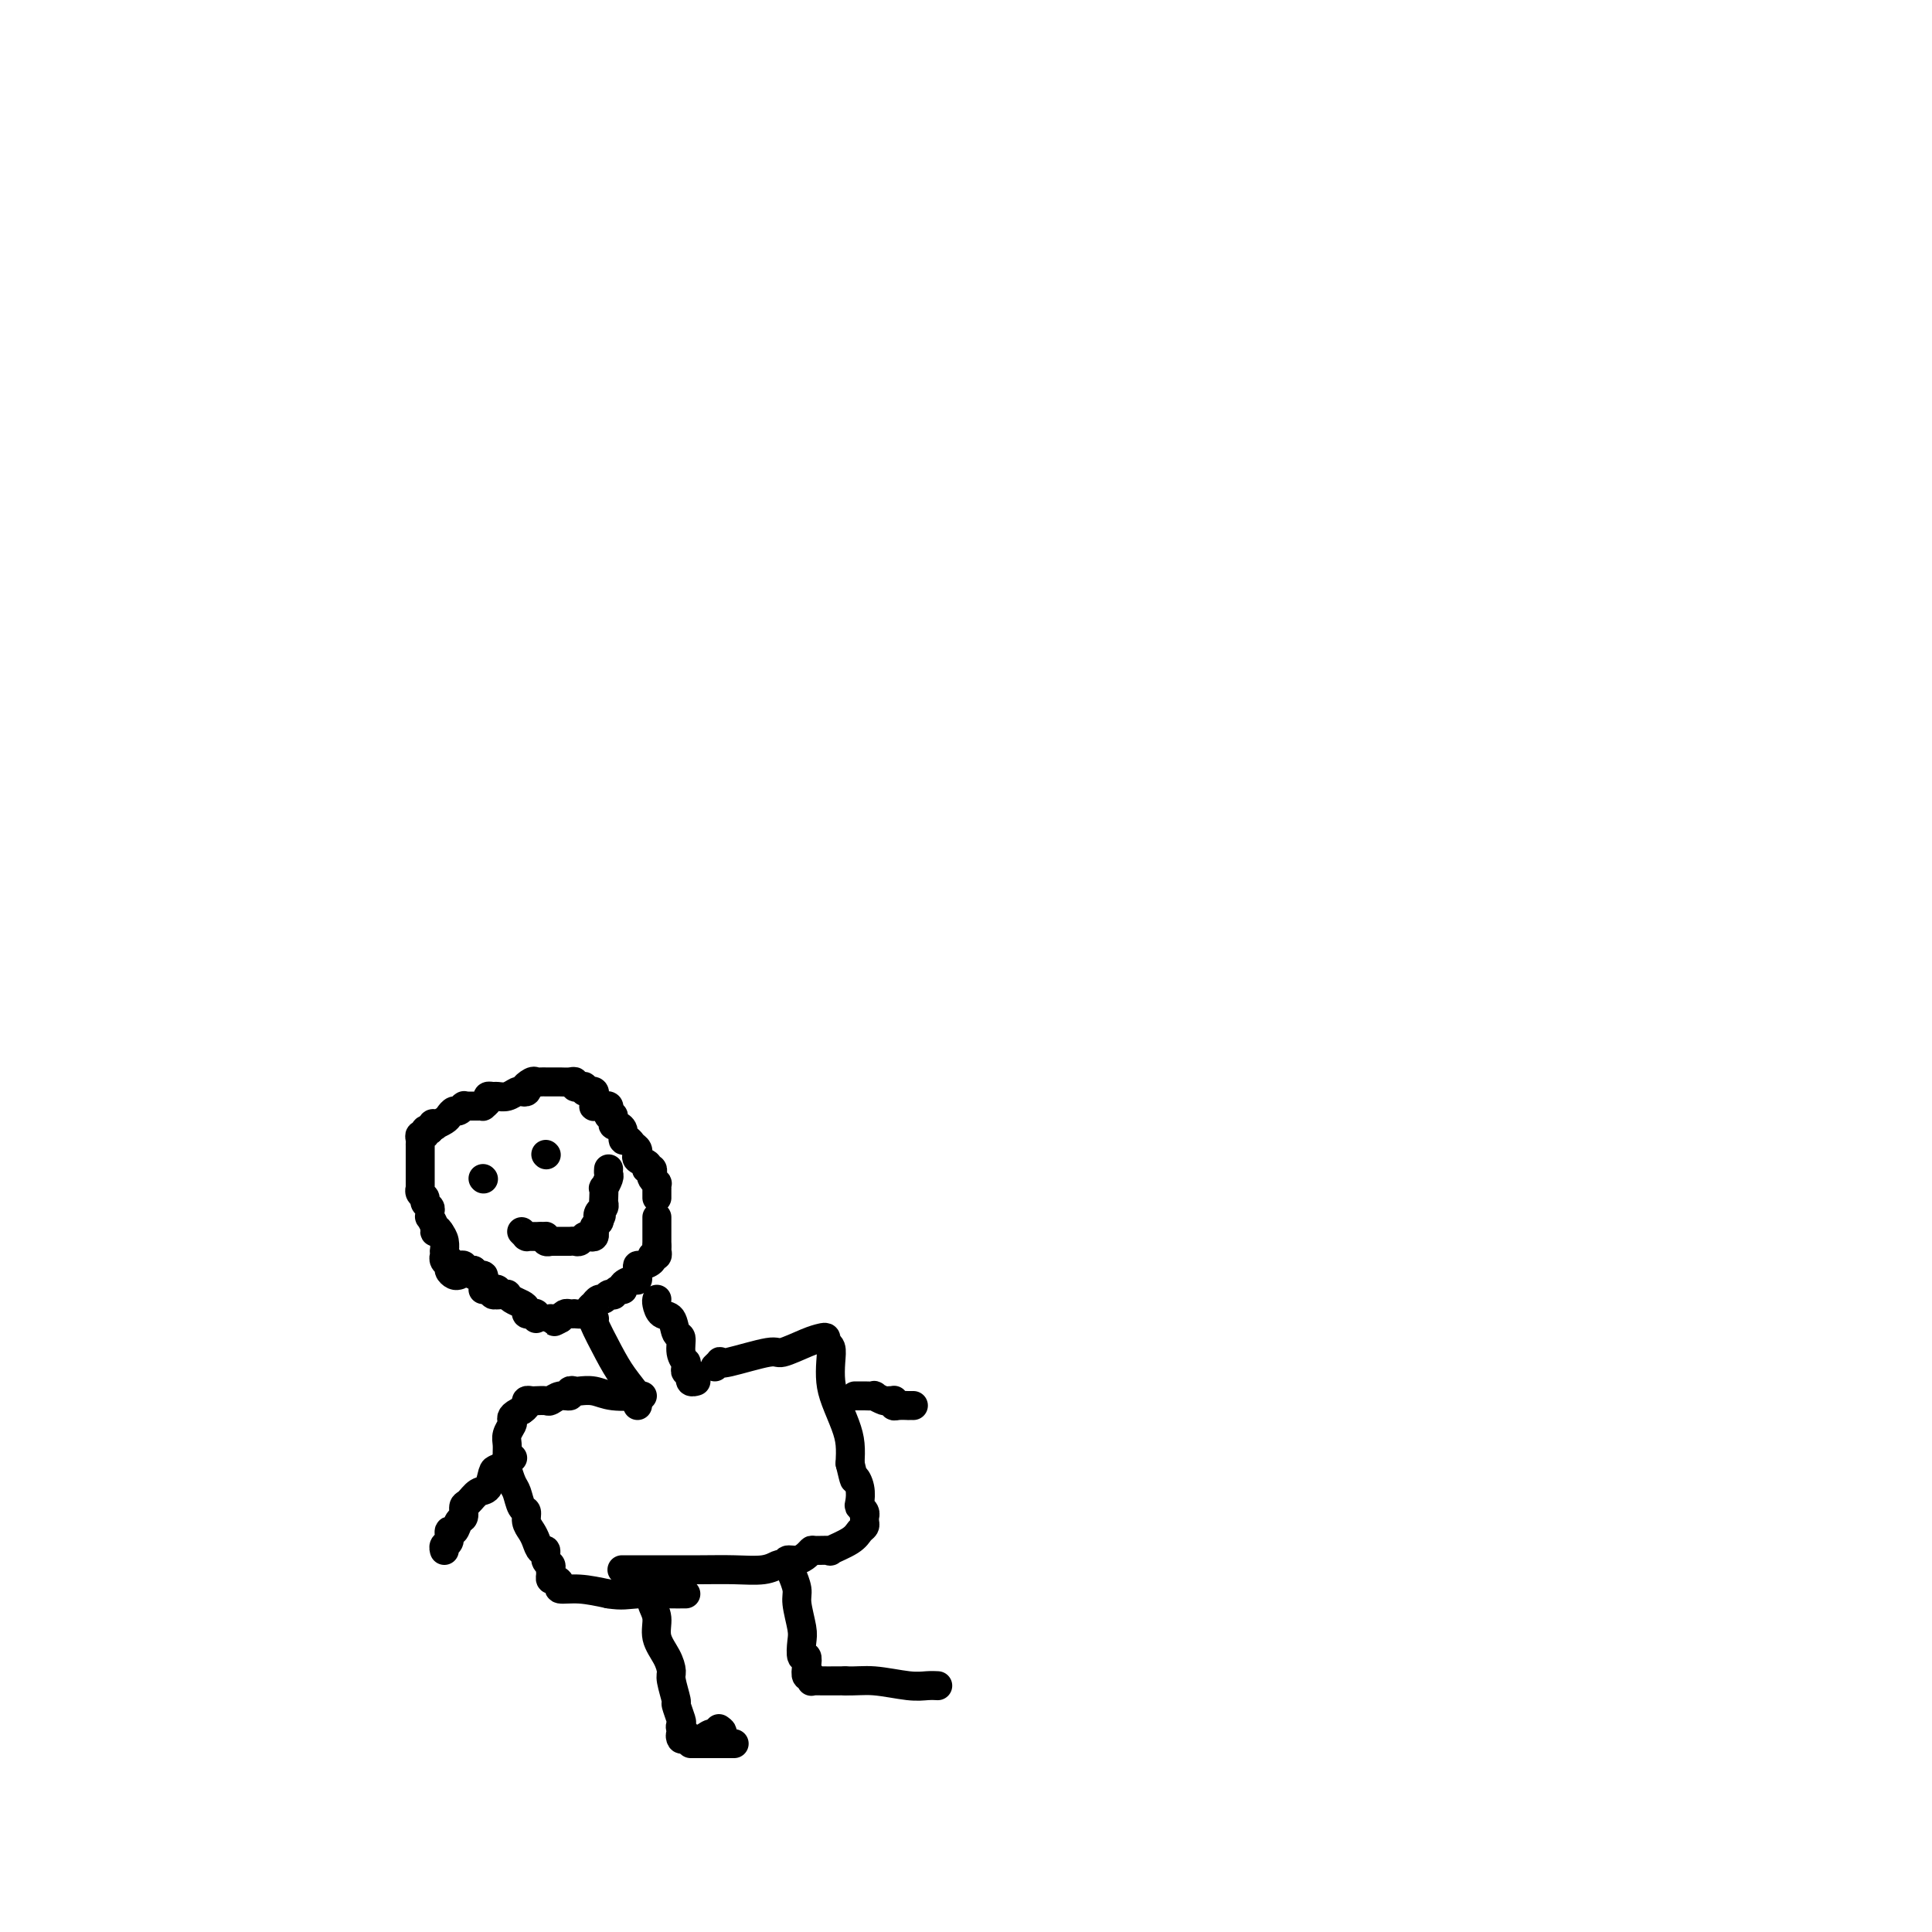 <svg viewBox='0 0 400 400' version='1.1' xmlns='http://www.w3.org/2000/svg' xmlns:xlink='http://www.w3.org/1999/xlink'><g fill='none' stroke='#000000' stroke-width='6' stroke-linecap='round' stroke-linejoin='round'><path d='M95,264c-0.301,0.089 -0.603,0.177 -1,0c-0.397,-0.177 -0.891,-0.621 -1,-1c-0.109,-0.379 0.167,-0.694 0,-1c-0.167,-0.306 -0.777,-0.602 -1,-1c-0.223,-0.398 -0.059,-0.897 0,-1c0.059,-0.103 0.013,0.191 0,0c-0.013,-0.191 0.007,-0.866 0,-1c-0.007,-0.134 -0.040,0.271 0,0c0.040,-0.271 0.154,-1.220 0,-2c-0.154,-0.780 -0.577,-1.390 -1,-2'/><path d='M91,255c-0.862,-1.365 -1.016,-0.278 -1,0c0.016,0.278 0.201,-0.254 0,-1c-0.201,-0.746 -0.790,-1.705 -1,-2c-0.210,-0.295 -0.041,0.076 0,0c0.041,-0.076 -0.045,-0.597 0,-1c0.045,-0.403 0.222,-0.686 0,-1c-0.222,-0.314 -0.844,-0.659 -1,-1c-0.156,-0.341 0.154,-0.679 0,-1c-0.154,-0.321 -0.773,-0.624 -1,-1c-0.227,-0.376 -0.061,-0.825 0,-1c0.061,-0.175 0.016,-0.075 0,0c-0.016,0.075 -0.004,0.126 0,0c0.004,-0.126 0.001,-0.429 0,-1c-0.001,-0.571 -0.000,-1.410 0,-2c0.000,-0.590 0.000,-0.930 0,-1c-0.000,-0.070 -0.000,0.131 0,0c0.000,-0.131 -0.000,-0.595 0,-1c0.000,-0.405 0.000,-0.752 0,-1c-0.000,-0.248 -0.001,-0.396 0,-1c0.001,-0.604 0.004,-1.663 0,-2c-0.004,-0.337 -0.016,0.050 0,0c0.016,-0.050 0.060,-0.535 0,-1c-0.060,-0.465 -0.222,-0.908 0,-1c0.222,-0.092 0.829,0.168 1,0c0.171,-0.168 -0.094,-0.762 0,-1c0.094,-0.238 0.547,-0.119 1,0'/><path d='M89,234c0.528,-2.079 0.848,-1.278 1,-1c0.152,0.278 0.135,0.032 0,0c-0.135,-0.032 -0.387,0.150 0,0c0.387,-0.150 1.414,-0.632 2,-1c0.586,-0.368 0.732,-0.620 1,-1c0.268,-0.380 0.660,-0.886 1,-1c0.340,-0.114 0.630,0.166 1,0c0.370,-0.166 0.820,-0.776 1,-1c0.180,-0.224 0.089,-0.060 0,0c-0.089,0.060 -0.178,0.016 0,0c0.178,-0.016 0.621,-0.004 1,0c0.379,0.004 0.694,-0.002 1,0c0.306,0.002 0.603,0.011 1,0c0.397,-0.011 0.894,-0.041 1,0c0.106,0.041 -0.180,0.154 0,0c0.180,-0.154 0.824,-0.576 1,-1c0.176,-0.424 -0.118,-0.849 0,-1c0.118,-0.151 0.647,-0.026 1,0c0.353,0.026 0.529,-0.045 1,0c0.471,0.045 1.237,0.205 2,0c0.763,-0.205 1.524,-0.777 2,-1c0.476,-0.223 0.667,-0.099 1,0c0.333,0.099 0.810,0.171 1,0c0.190,-0.171 0.095,-0.586 0,-1'/><path d='M109,225c3.046,-1.332 0.663,-0.161 0,0c-0.663,0.161 0.396,-0.689 1,-1c0.604,-0.311 0.753,-0.083 1,0c0.247,0.083 0.591,0.022 1,0c0.409,-0.022 0.882,-0.006 1,0c0.118,0.006 -0.120,0.002 0,0c0.120,-0.002 0.596,-0.001 1,0c0.404,0.001 0.734,0.004 1,0c0.266,-0.004 0.466,-0.015 1,0c0.534,0.015 1.401,0.056 2,0c0.599,-0.056 0.930,-0.207 1,0c0.070,0.207 -0.121,0.773 0,1c0.121,0.227 0.553,0.114 1,0c0.447,-0.114 0.908,-0.228 1,0c0.092,0.228 -0.186,0.797 0,1c0.186,0.203 0.834,0.039 1,0c0.166,-0.039 -0.152,0.046 0,0c0.152,-0.046 0.773,-0.224 1,0c0.227,0.224 0.061,0.848 0,1c-0.061,0.152 -0.017,-0.170 0,0c0.017,0.170 0.008,0.830 0,1c-0.008,0.170 -0.013,-0.150 0,0c0.013,0.150 0.046,0.772 0,1c-0.046,0.228 -0.170,0.064 0,0c0.170,-0.064 0.634,-0.028 1,0c0.366,0.028 0.634,0.049 1,0c0.366,-0.049 0.829,-0.167 1,0c0.171,0.167 0.049,0.619 0,1c-0.049,0.381 -0.024,0.690 0,1'/><path d='M126,231c0.995,0.884 0.984,0.093 1,0c0.016,-0.093 0.061,0.513 0,1c-0.061,0.487 -0.227,0.856 0,1c0.227,0.144 0.849,0.062 1,0c0.151,-0.062 -0.167,-0.105 0,0c0.167,0.105 0.819,0.356 1,1c0.181,0.644 -0.109,1.679 0,2c0.109,0.321 0.618,-0.072 1,0c0.382,0.072 0.636,0.611 1,1c0.364,0.389 0.837,0.629 1,1c0.163,0.371 0.016,0.874 0,1c-0.016,0.126 0.100,-0.124 0,0c-0.100,0.124 -0.415,0.621 0,1c0.415,0.379 1.562,0.641 2,1c0.438,0.359 0.169,0.817 0,1c-0.169,0.183 -0.238,0.092 0,0c0.238,-0.092 0.782,-0.183 1,0c0.218,0.183 0.111,0.642 0,1c-0.111,0.358 -0.226,0.617 0,1c0.226,0.383 0.793,0.890 1,1c0.207,0.110 0.056,-0.177 0,0c-0.056,0.177 -0.015,0.818 0,1c0.015,0.182 0.004,-0.096 0,0c-0.004,0.096 -0.001,0.564 0,1c0.001,0.436 0.000,0.839 0,1c-0.000,0.161 -0.000,0.081 0,0'/><path d='M100,267c0.417,0.000 0.833,0.000 1,0c0.167,0.000 0.083,0.000 0,0'/><path d='M101,267c0.317,0.016 0.611,0.057 1,0c0.389,-0.057 0.874,-0.212 1,0c0.126,0.212 -0.108,0.792 0,1c0.108,0.208 0.557,0.045 1,0c0.443,-0.045 0.879,0.029 1,0c0.121,-0.029 -0.073,-0.162 0,0c0.073,0.162 0.415,0.618 1,1c0.585,0.382 1.414,0.690 2,1c0.586,0.310 0.927,0.623 1,1c0.073,0.377 -0.124,0.819 0,1c0.124,0.181 0.569,0.100 1,0c0.431,-0.100 0.847,-0.219 1,0c0.153,0.219 0.044,0.777 0,1c-0.044,0.223 -0.022,0.112 0,0'/><path d='M136,252c0.000,0.341 0.000,0.683 0,1c0.000,0.317 0.000,0.610 0,1c0.000,0.390 -0.000,0.879 0,1c0.000,0.121 0.000,-0.125 0,0c0.000,0.125 0.000,0.621 0,1c0.000,0.379 0.000,0.640 0,1c0.000,0.360 0.000,0.817 0,1c0.000,0.183 0.000,0.091 0,0'/><path d='M136,258c0.005,1.172 0.017,1.101 0,1c-0.017,-0.101 -0.064,-0.233 0,0c0.064,0.233 0.238,0.832 0,1c-0.238,0.168 -0.887,-0.096 -1,0c-0.113,0.096 0.309,0.551 0,1c-0.309,0.449 -1.351,0.891 -2,1c-0.649,0.109 -0.906,-0.115 -1,0c-0.094,0.115 -0.025,0.571 0,1c0.025,0.429 0.005,0.832 0,1c-0.005,0.168 0.005,0.100 0,0c-0.005,-0.100 -0.025,-0.233 0,0c0.025,0.233 0.095,0.832 0,1c-0.095,0.168 -0.355,-0.095 -1,0c-0.645,0.095 -1.675,0.548 -2,1c-0.325,0.452 0.053,0.905 0,1c-0.053,0.095 -0.539,-0.167 -1,0c-0.461,0.167 -0.897,0.762 -1,1c-0.103,0.238 0.126,0.120 0,0c-0.126,-0.120 -0.607,-0.243 -1,0c-0.393,0.243 -0.697,0.853 -1,1c-0.303,0.147 -0.605,-0.167 -1,0c-0.395,0.167 -0.884,0.815 -1,1c-0.116,0.185 0.142,-0.094 0,0c-0.142,0.094 -0.682,0.561 -1,1c-0.318,0.439 -0.414,0.849 -1,1c-0.586,0.151 -1.663,0.043 -2,0c-0.337,-0.043 0.064,-0.022 0,0c-0.064,0.022 -0.594,0.044 -1,0c-0.406,-0.044 -0.687,-0.156 -1,0c-0.313,0.156 -0.656,0.578 -1,1'/><path d='M116,273c-2.431,1.238 -0.507,0.332 0,0c0.507,-0.332 -0.402,-0.089 -1,0c-0.598,0.089 -0.885,0.026 -1,0c-0.115,-0.026 -0.057,-0.013 0,0'/><path d='M93,261c0.024,-0.114 0.049,-0.228 0,0c-0.049,0.228 -0.171,0.797 0,1c0.171,0.203 0.634,0.040 1,0c0.366,-0.040 0.633,0.042 1,0c0.367,-0.042 0.833,-0.207 1,0c0.167,0.207 0.034,0.788 0,1c-0.034,0.212 0.032,0.057 0,0c-0.032,-0.057 -0.163,-0.015 0,0c0.163,0.015 0.618,0.004 1,0c0.382,-0.004 0.691,-0.002 1,0'/><path d='M98,263c0.647,0.549 -0.234,0.922 0,1c0.234,0.078 1.583,-0.138 2,0c0.417,0.138 -0.100,0.629 0,1c0.100,0.371 0.815,0.621 1,1c0.185,0.379 -0.160,0.886 0,1c0.160,0.114 0.826,-0.165 1,0c0.174,0.165 -0.146,0.775 0,1c0.146,0.225 0.756,0.064 1,0c0.244,-0.064 0.122,-0.032 0,0'/><path d='M100,244c0.000,0.000 0.100,0.100 0.1,0.1'/><path d='M113,239c0.000,0.000 0.100,0.100 0.1,0.1'/><path d='M108,255c0.416,0.423 0.832,0.845 1,1c0.168,0.155 0.086,0.041 0,0c-0.086,-0.041 -0.178,-0.011 0,0c0.178,0.011 0.625,0.003 1,0c0.375,-0.003 0.679,-0.001 1,0c0.321,0.001 0.661,0.000 1,0'/><path d='M112,256c0.862,0.094 1.018,-0.171 1,0c-0.018,0.171 -0.211,0.778 0,1c0.211,0.222 0.826,0.060 1,0c0.174,-0.060 -0.094,-0.016 0,0c0.094,0.016 0.551,0.004 1,0c0.449,-0.004 0.890,-0.001 1,0c0.110,0.001 -0.111,0.000 0,0c0.111,-0.000 0.555,0.001 1,0c0.445,-0.001 0.893,-0.004 1,0c0.107,0.004 -0.126,0.015 0,0c0.126,-0.015 0.612,-0.056 1,0c0.388,0.056 0.678,0.207 1,0c0.322,-0.207 0.675,-0.774 1,-1c0.325,-0.226 0.623,-0.113 1,0c0.377,0.113 0.833,0.226 1,0c0.167,-0.226 0.045,-0.792 0,-1c-0.045,-0.208 -0.013,-0.059 0,0c0.013,0.059 0.007,0.027 0,0c-0.007,-0.027 -0.016,-0.049 0,0c0.016,0.049 0.056,0.168 0,0c-0.056,-0.168 -0.207,-0.622 0,-1c0.207,-0.378 0.774,-0.679 1,-1c0.226,-0.321 0.113,-0.660 0,-1'/><path d='M124,252c0.944,-0.725 0.306,-0.038 0,0c-0.306,0.038 -0.278,-0.572 0,-1c0.278,-0.428 0.805,-0.673 1,-1c0.195,-0.327 0.056,-0.735 0,-1c-0.056,-0.265 -0.029,-0.385 0,-1c0.029,-0.615 0.060,-1.724 0,-2c-0.060,-0.276 -0.212,0.280 0,0c0.212,-0.280 0.789,-1.395 1,-2c0.211,-0.605 0.057,-0.701 0,-1c-0.057,-0.299 -0.016,-0.800 0,-1c0.016,-0.200 0.008,-0.100 0,0'/><path d='M123,273c0.073,0.036 0.146,0.073 0,0c-0.146,-0.073 -0.512,-0.255 0,1c0.512,1.255 1.903,3.948 3,6c1.097,2.052 1.902,3.464 3,5c1.098,1.536 2.490,3.195 3,4c0.510,0.805 0.137,0.755 0,1c-0.137,0.245 -0.039,0.784 0,1c0.039,0.216 0.020,0.108 0,0'/><path d='M136,269c-0.058,0.203 -0.117,0.406 0,1c0.117,0.594 0.408,1.580 1,2c0.592,0.420 1.483,0.274 2,1c0.517,0.726 0.660,2.323 1,3c0.340,0.677 0.876,0.433 1,1c0.124,0.567 -0.164,1.946 0,3c0.164,1.054 0.780,1.784 1,2c0.220,0.216 0.045,-0.082 0,0c-0.045,0.082 0.041,0.543 0,1c-0.041,0.457 -0.208,0.911 0,1c0.208,0.089 0.792,-0.186 1,0c0.208,0.186 0.042,0.835 0,1c-0.042,0.165 0.041,-0.152 0,0c-0.041,0.152 -0.207,0.773 0,1c0.207,0.227 0.786,0.061 1,0c0.214,-0.061 0.061,-0.017 0,0c-0.061,0.017 -0.031,0.009 0,0'/><path d='M133,289c-0.548,0.008 -1.096,0.016 -1,0c0.096,-0.016 0.836,-0.057 0,0c-0.836,0.057 -3.247,0.210 -5,0c-1.753,-0.210 -2.846,-0.784 -4,-1c-1.154,-0.216 -2.367,-0.073 -3,0c-0.633,0.073 -0.684,0.076 -1,0c-0.316,-0.076 -0.896,-0.231 -1,0c-0.104,0.231 0.266,0.846 0,1c-0.266,0.154 -1.170,-0.155 -2,0c-0.830,0.155 -1.585,0.773 -2,1c-0.415,0.227 -0.489,0.064 -1,0c-0.511,-0.064 -1.460,-0.028 -2,0c-0.540,0.028 -0.670,0.049 -1,0c-0.330,-0.049 -0.858,-0.167 -1,0c-0.142,0.167 0.102,0.619 0,1c-0.102,0.381 -0.551,0.690 -1,1'/><path d='M108,292c-2.326,1.037 -2.140,1.628 -2,2c0.140,0.372 0.234,0.524 0,1c-0.234,0.476 -0.796,1.277 -1,2c-0.204,0.723 -0.052,1.366 0,2c0.052,0.634 0.003,1.257 0,2c-0.003,0.743 0.040,1.607 0,2c-0.040,0.393 -0.165,0.314 0,1c0.165,0.686 0.618,2.137 1,3c0.382,0.863 0.694,1.137 1,2c0.306,0.863 0.607,2.314 1,3c0.393,0.686 0.879,0.609 1,1c0.121,0.391 -0.121,1.252 0,2c0.121,0.748 0.606,1.384 1,2c0.394,0.616 0.698,1.212 1,2c0.302,0.788 0.603,1.769 1,2c0.397,0.231 0.891,-0.289 1,0c0.109,0.289 -0.168,1.388 0,2c0.168,0.612 0.780,0.738 1,1c0.220,0.262 0.050,0.661 0,1c-0.050,0.339 0.022,0.616 0,1c-0.022,0.384 -0.139,0.873 0,1c0.139,0.127 0.535,-0.107 1,0c0.465,0.107 1.001,0.554 1,1c-0.001,0.446 -0.539,0.889 0,1c0.539,0.111 2.154,-0.111 4,0c1.846,0.111 3.923,0.556 6,1'/><path d='M126,330c2.824,0.464 3.885,0.124 6,0c2.115,-0.124 5.285,-0.033 7,0c1.715,0.033 1.975,0.009 2,0c0.025,-0.009 -0.186,-0.002 0,0c0.186,0.002 0.767,0.001 1,0c0.233,-0.001 0.116,-0.000 0,0'/><path d='M148,283c0.422,-0.405 0.845,-0.811 1,-1c0.155,-0.189 0.044,-0.162 0,0c-0.044,0.162 -0.019,0.460 2,0c2.019,-0.460 6.034,-1.679 8,-2c1.966,-0.321 1.885,0.257 3,0c1.115,-0.257 3.427,-1.349 5,-2c1.573,-0.651 2.408,-0.860 3,-1c0.592,-0.140 0.943,-0.211 1,0c0.057,0.211 -0.179,0.705 0,1c0.179,0.295 0.772,0.392 1,1c0.228,0.608 0.089,1.726 0,3c-0.089,1.274 -0.129,2.703 0,4c0.129,1.297 0.426,2.461 1,4c0.574,1.539 1.424,3.453 2,5c0.576,1.547 0.879,2.728 1,4c0.121,1.272 0.061,2.636 0,4'/><path d='M176,303c1.095,4.626 0.833,3.190 1,3c0.167,-0.190 0.763,0.867 1,2c0.237,1.133 0.116,2.341 0,3c-0.116,0.659 -0.227,0.768 0,1c0.227,0.232 0.794,0.587 1,1c0.206,0.413 0.052,0.883 0,1c-0.052,0.117 -0.003,-0.121 0,0c0.003,0.121 -0.039,0.600 0,1c0.039,0.400 0.161,0.720 0,1c-0.161,0.280 -0.604,0.520 -1,1c-0.396,0.480 -0.747,1.200 -2,2c-1.253,0.800 -3.410,1.681 -4,2c-0.590,0.319 0.386,0.075 0,0c-0.386,-0.075 -2.136,0.017 -3,0c-0.864,-0.017 -0.844,-0.145 -1,0c-0.156,0.145 -0.490,0.561 -1,1c-0.510,0.439 -1.196,0.901 -2,1c-0.804,0.099 -1.725,-0.166 -2,0c-0.275,0.166 0.095,0.762 0,1c-0.095,0.238 -0.654,0.116 -1,0c-0.346,-0.116 -0.479,-0.227 -1,0c-0.521,0.227 -1.430,0.793 -3,1c-1.570,0.207 -3.801,0.055 -6,0c-2.199,-0.055 -4.365,-0.015 -7,0c-2.635,0.015 -5.739,0.004 -8,0c-2.261,-0.004 -3.678,-0.001 -5,0c-1.322,0.001 -2.548,0.000 -3,0c-0.452,-0.000 -0.129,-0.000 0,0c0.129,0.000 0.065,0.000 0,0'/><path d='M106,302c0.128,-0.121 0.255,-0.242 0,0c-0.255,0.242 -0.894,0.846 -1,1c-0.106,0.154 0.320,-0.143 0,0c-0.320,0.143 -1.384,0.725 -2,1c-0.616,0.275 -0.782,0.244 -1,1c-0.218,0.756 -0.488,2.301 -1,3c-0.512,0.699 -1.264,0.553 -2,1c-0.736,0.447 -1.454,1.487 -2,2c-0.546,0.513 -0.921,0.500 -1,1c-0.079,0.500 0.138,1.514 0,2c-0.138,0.486 -0.629,0.445 -1,1c-0.371,0.555 -0.621,1.708 -1,2c-0.379,0.292 -0.886,-0.275 -1,0c-0.114,0.275 0.165,1.393 0,2c-0.165,0.607 -0.775,0.702 -1,1c-0.225,0.298 -0.064,0.799 0,1c0.064,0.201 0.032,0.100 0,0'/><path d='M177,289c0.374,0.002 0.748,0.004 1,0c0.252,-0.004 0.382,-0.015 1,0c0.618,0.015 1.725,0.057 2,0c0.275,-0.057 -0.280,-0.212 0,0c0.280,0.212 1.395,0.793 2,1c0.605,0.207 0.700,0.041 1,0c0.300,-0.041 0.806,0.041 1,0c0.194,-0.041 0.075,-0.207 0,0c-0.075,0.207 -0.107,0.788 0,1c0.107,0.212 0.354,0.057 1,0c0.646,-0.057 1.690,-0.015 2,0c0.310,0.015 -0.113,0.004 0,0c0.113,-0.004 0.761,-0.001 1,0c0.239,0.001 0.068,0.000 0,0c-0.068,-0.000 -0.034,-0.000 0,0'/><path d='M135,330c0.034,-0.161 0.068,-0.322 0,0c-0.068,0.322 -0.239,1.126 0,2c0.239,0.874 0.886,1.817 1,3c0.114,1.183 -0.305,2.605 0,4c0.305,1.395 1.335,2.763 2,4c0.665,1.237 0.967,2.342 1,3c0.033,0.658 -0.201,0.869 0,2c0.201,1.131 0.837,3.181 1,4c0.163,0.819 -0.148,0.405 0,1c0.148,0.595 0.754,2.197 1,3c0.246,0.803 0.132,0.808 0,1c-0.132,0.192 -0.283,0.573 0,1c0.283,0.427 1.000,0.900 1,1c0.000,0.100 -0.716,-0.173 -1,0c-0.284,0.173 -0.137,0.792 0,1c0.137,0.208 0.264,0.004 1,0c0.736,-0.004 2.083,0.191 3,0c0.917,-0.191 1.405,-0.769 2,-1c0.595,-0.231 1.298,-0.116 2,0'/><path d='M149,359c1.089,-0.222 0.311,-0.778 0,-1c-0.311,-0.222 -0.156,-0.111 0,0'/><path d='M164,326c-0.121,-0.285 -0.242,-0.569 0,0c0.242,0.569 0.849,1.992 1,3c0.151,1.008 -0.152,1.599 0,3c0.152,1.401 0.759,3.610 1,5c0.241,1.390 0.116,1.960 0,3c-0.116,1.040 -0.223,2.551 0,3c0.223,0.449 0.778,-0.163 1,0c0.222,0.163 0.112,1.101 0,2c-0.112,0.899 -0.227,1.757 0,2c0.227,0.243 0.796,-0.131 1,0c0.204,0.131 0.044,0.767 0,1c-0.044,0.233 0.026,0.063 0,0c-0.026,-0.063 -0.150,-0.018 1,0c1.150,0.018 3.575,0.009 6,0'/><path d='M175,348c2.228,0.094 3.799,-0.171 6,0c2.201,0.171 5.033,0.778 7,1c1.967,0.222 3.068,0.060 4,0c0.932,-0.060 1.695,-0.017 2,0c0.305,0.017 0.153,0.009 0,0'/><path d='M143,361c0.303,0.000 0.606,0.000 1,0c0.394,0.000 0.879,0.000 1,0c0.121,0.000 -0.121,0.000 0,0c0.121,0.000 0.606,0.000 1,0c0.394,0.000 0.697,0.000 1,0'/><path d='M147,361c0.798,0.000 0.792,0.000 1,0c0.208,0.000 0.630,0.000 1,0c0.370,0.000 0.687,0.000 1,0c0.313,0.000 0.623,0.000 1,0c0.377,0.000 0.822,0.000 1,0c0.178,0.000 0.089,0.000 0,0'/></g>
</svg>